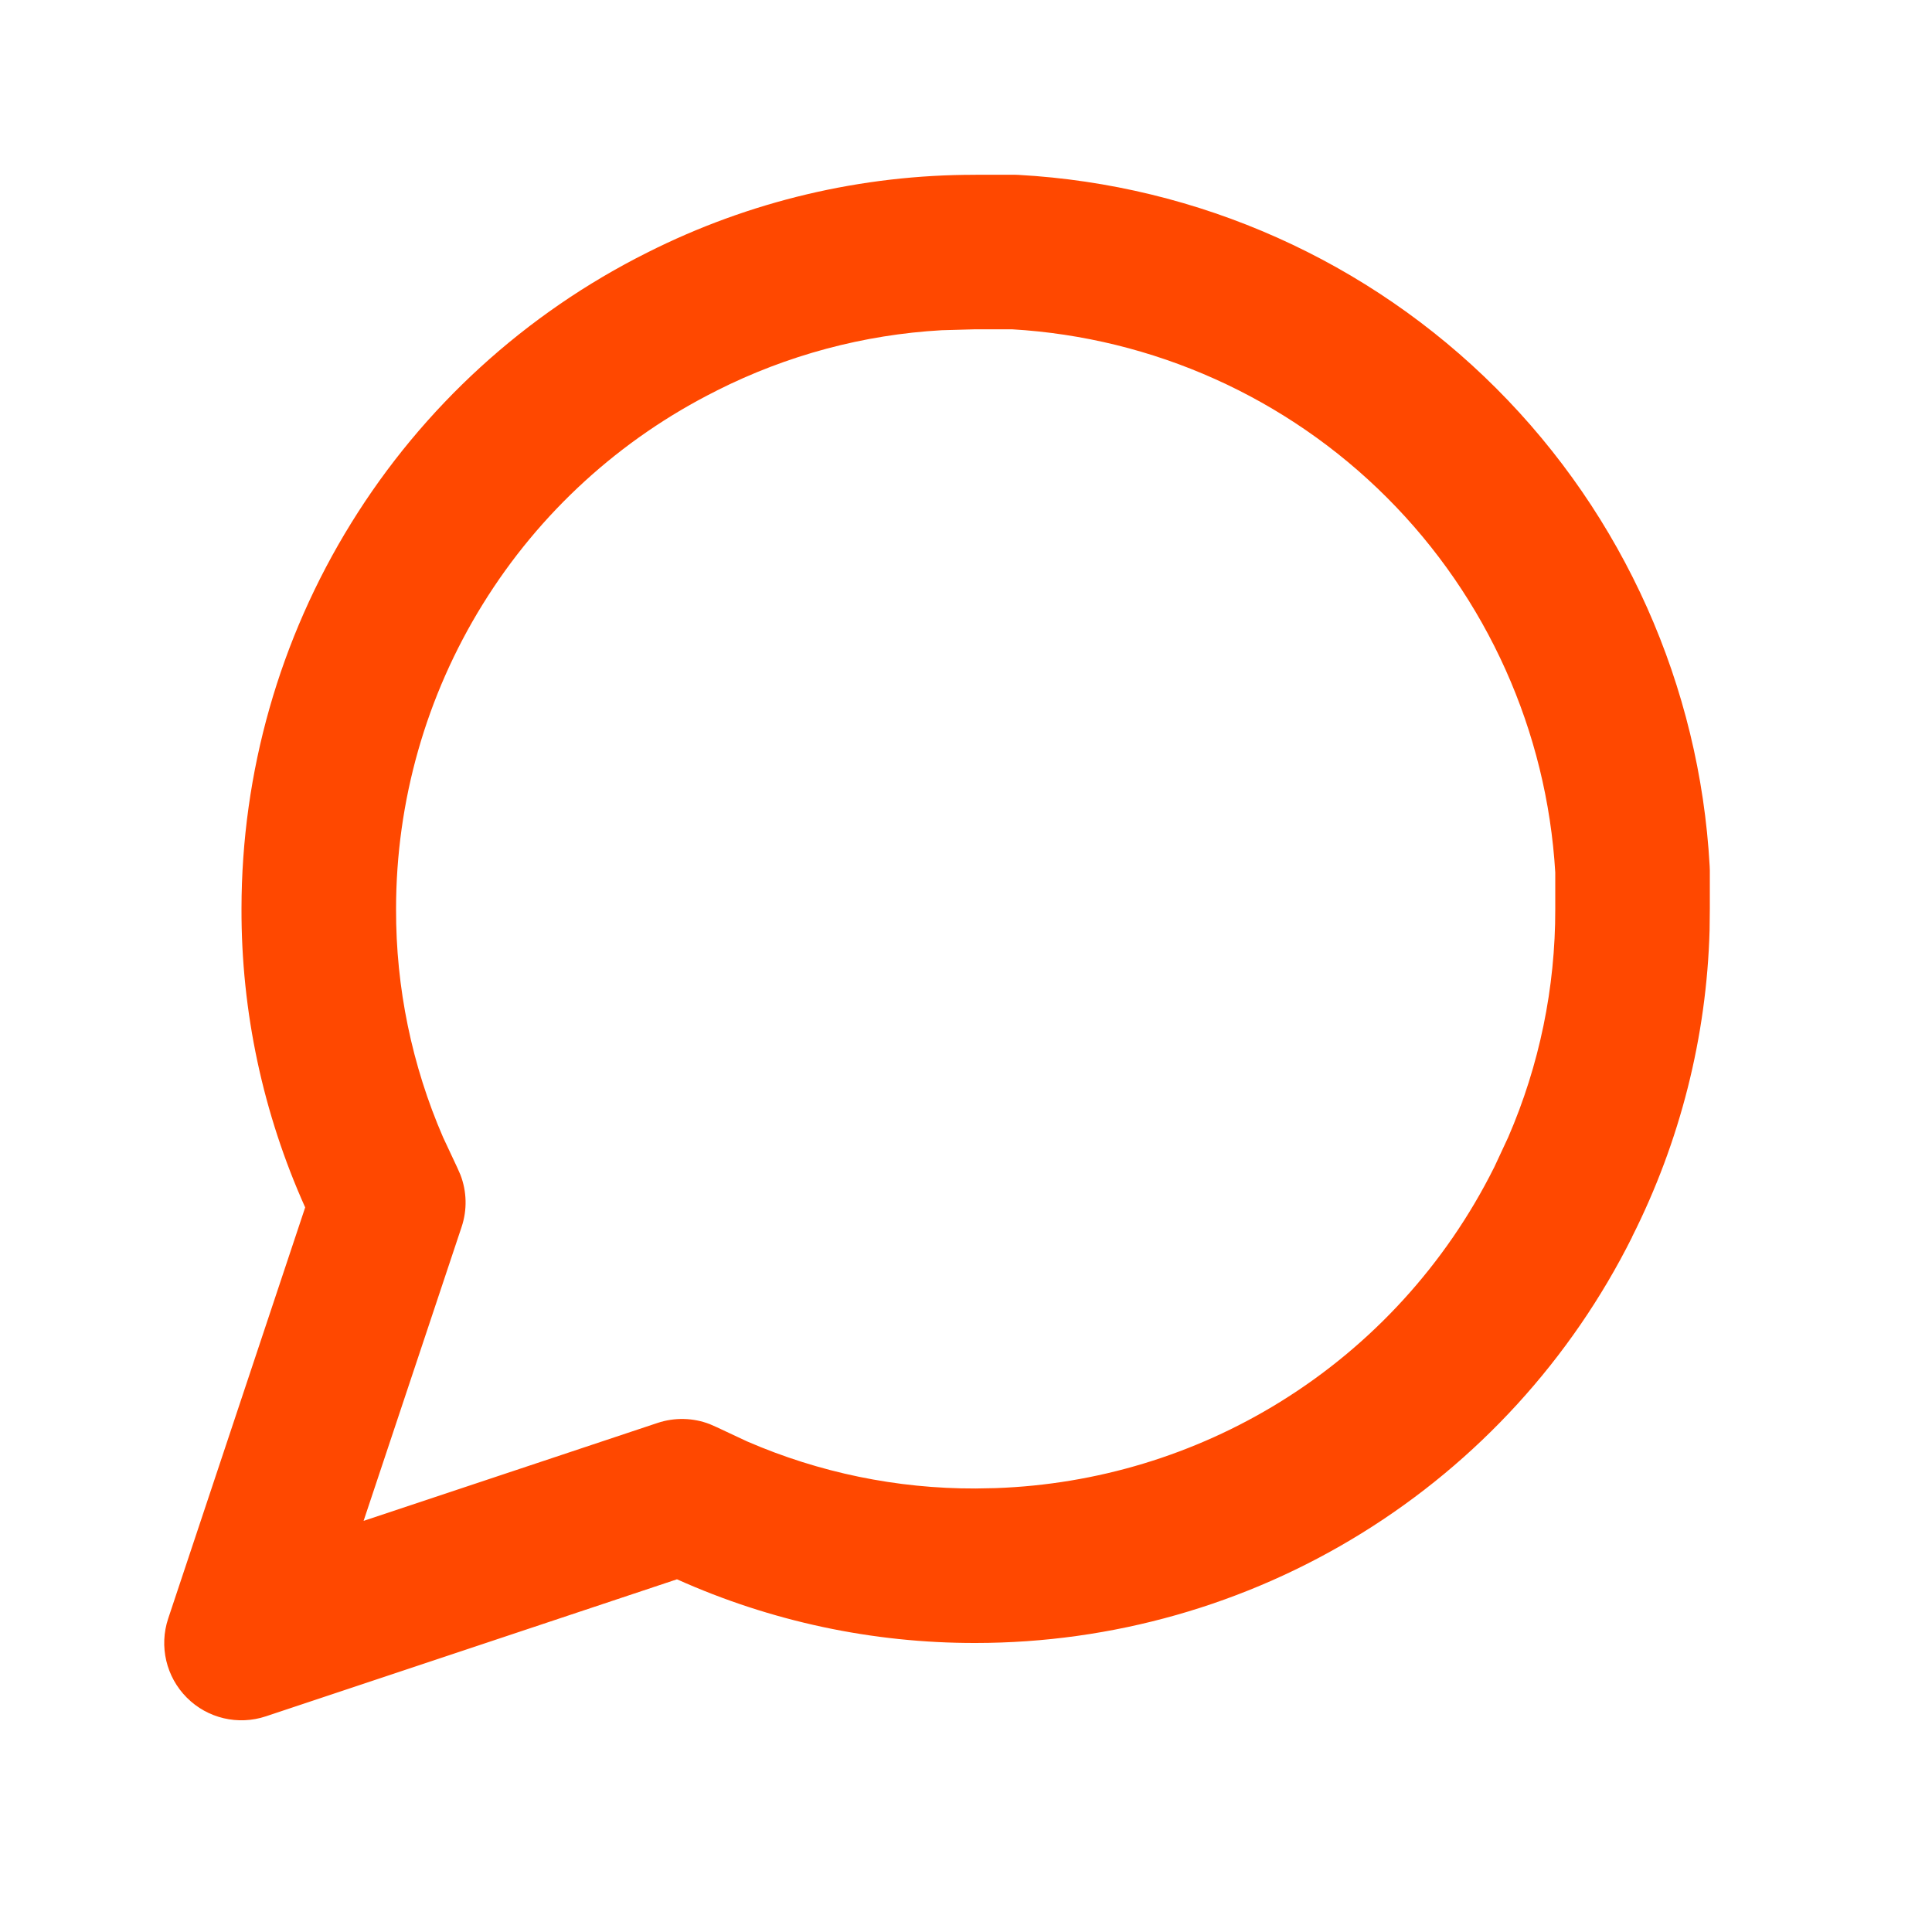 <?xml version="1.0" encoding="UTF-8"?> <svg xmlns="http://www.w3.org/2000/svg" width="25" height="25" viewBox="0 0 25 25" fill="none"><path d="M13.125 2.261L13.179 2.263C15.509 2.392 17.711 3.375 19.361 5.025C21.011 6.675 21.994 8.876 22.123 11.207C22.124 11.225 22.125 11.243 22.125 11.261V11.758L22.122 12.036C22.084 13.416 21.741 14.772 21.118 16.007L21.119 16.008C20.33 17.586 19.118 18.914 17.618 19.841C16.118 20.769 14.39 21.259 12.627 21.26L12.628 21.261L12.626 21.26L12.625 21.261V21.26C11.291 21.263 9.974 20.981 8.76 20.436L3.441 22.209C3.082 22.329 2.685 22.236 2.418 21.968C2.15 21.7 2.057 21.304 2.176 20.945L3.949 15.624C3.404 14.41 3.121 13.093 3.125 11.758C3.126 9.995 3.617 8.267 4.545 6.768C5.472 5.268 6.8 4.056 8.378 3.267C9.695 2.603 11.149 2.259 12.625 2.262V2.261H13.125ZM12.187 4.273C11.175 4.33 10.183 4.596 9.275 5.054L9.272 5.056C8.026 5.679 6.978 6.635 6.246 7.82C5.513 9.004 5.125 10.369 5.125 11.761V11.764C5.122 12.781 5.33 13.786 5.733 14.716L5.918 15.111L5.958 15.202C6.041 15.417 6.047 15.656 5.973 15.877L4.705 19.68L8.508 18.413C8.73 18.339 8.969 18.345 9.184 18.428L9.275 18.468L9.67 18.653C10.6 19.056 11.605 19.264 12.622 19.261H12.625L12.885 19.256C14.187 19.21 15.456 18.827 16.566 18.14C17.75 17.408 18.707 16.359 19.33 15.114L19.332 15.111L19.516 14.716C19.919 13.786 20.127 12.781 20.125 11.764V11.29C20.017 9.462 19.243 7.735 17.947 6.439C16.651 5.143 14.924 4.368 13.094 4.261H12.622L12.187 4.273Z" fill="#FF4800"></path></svg> 